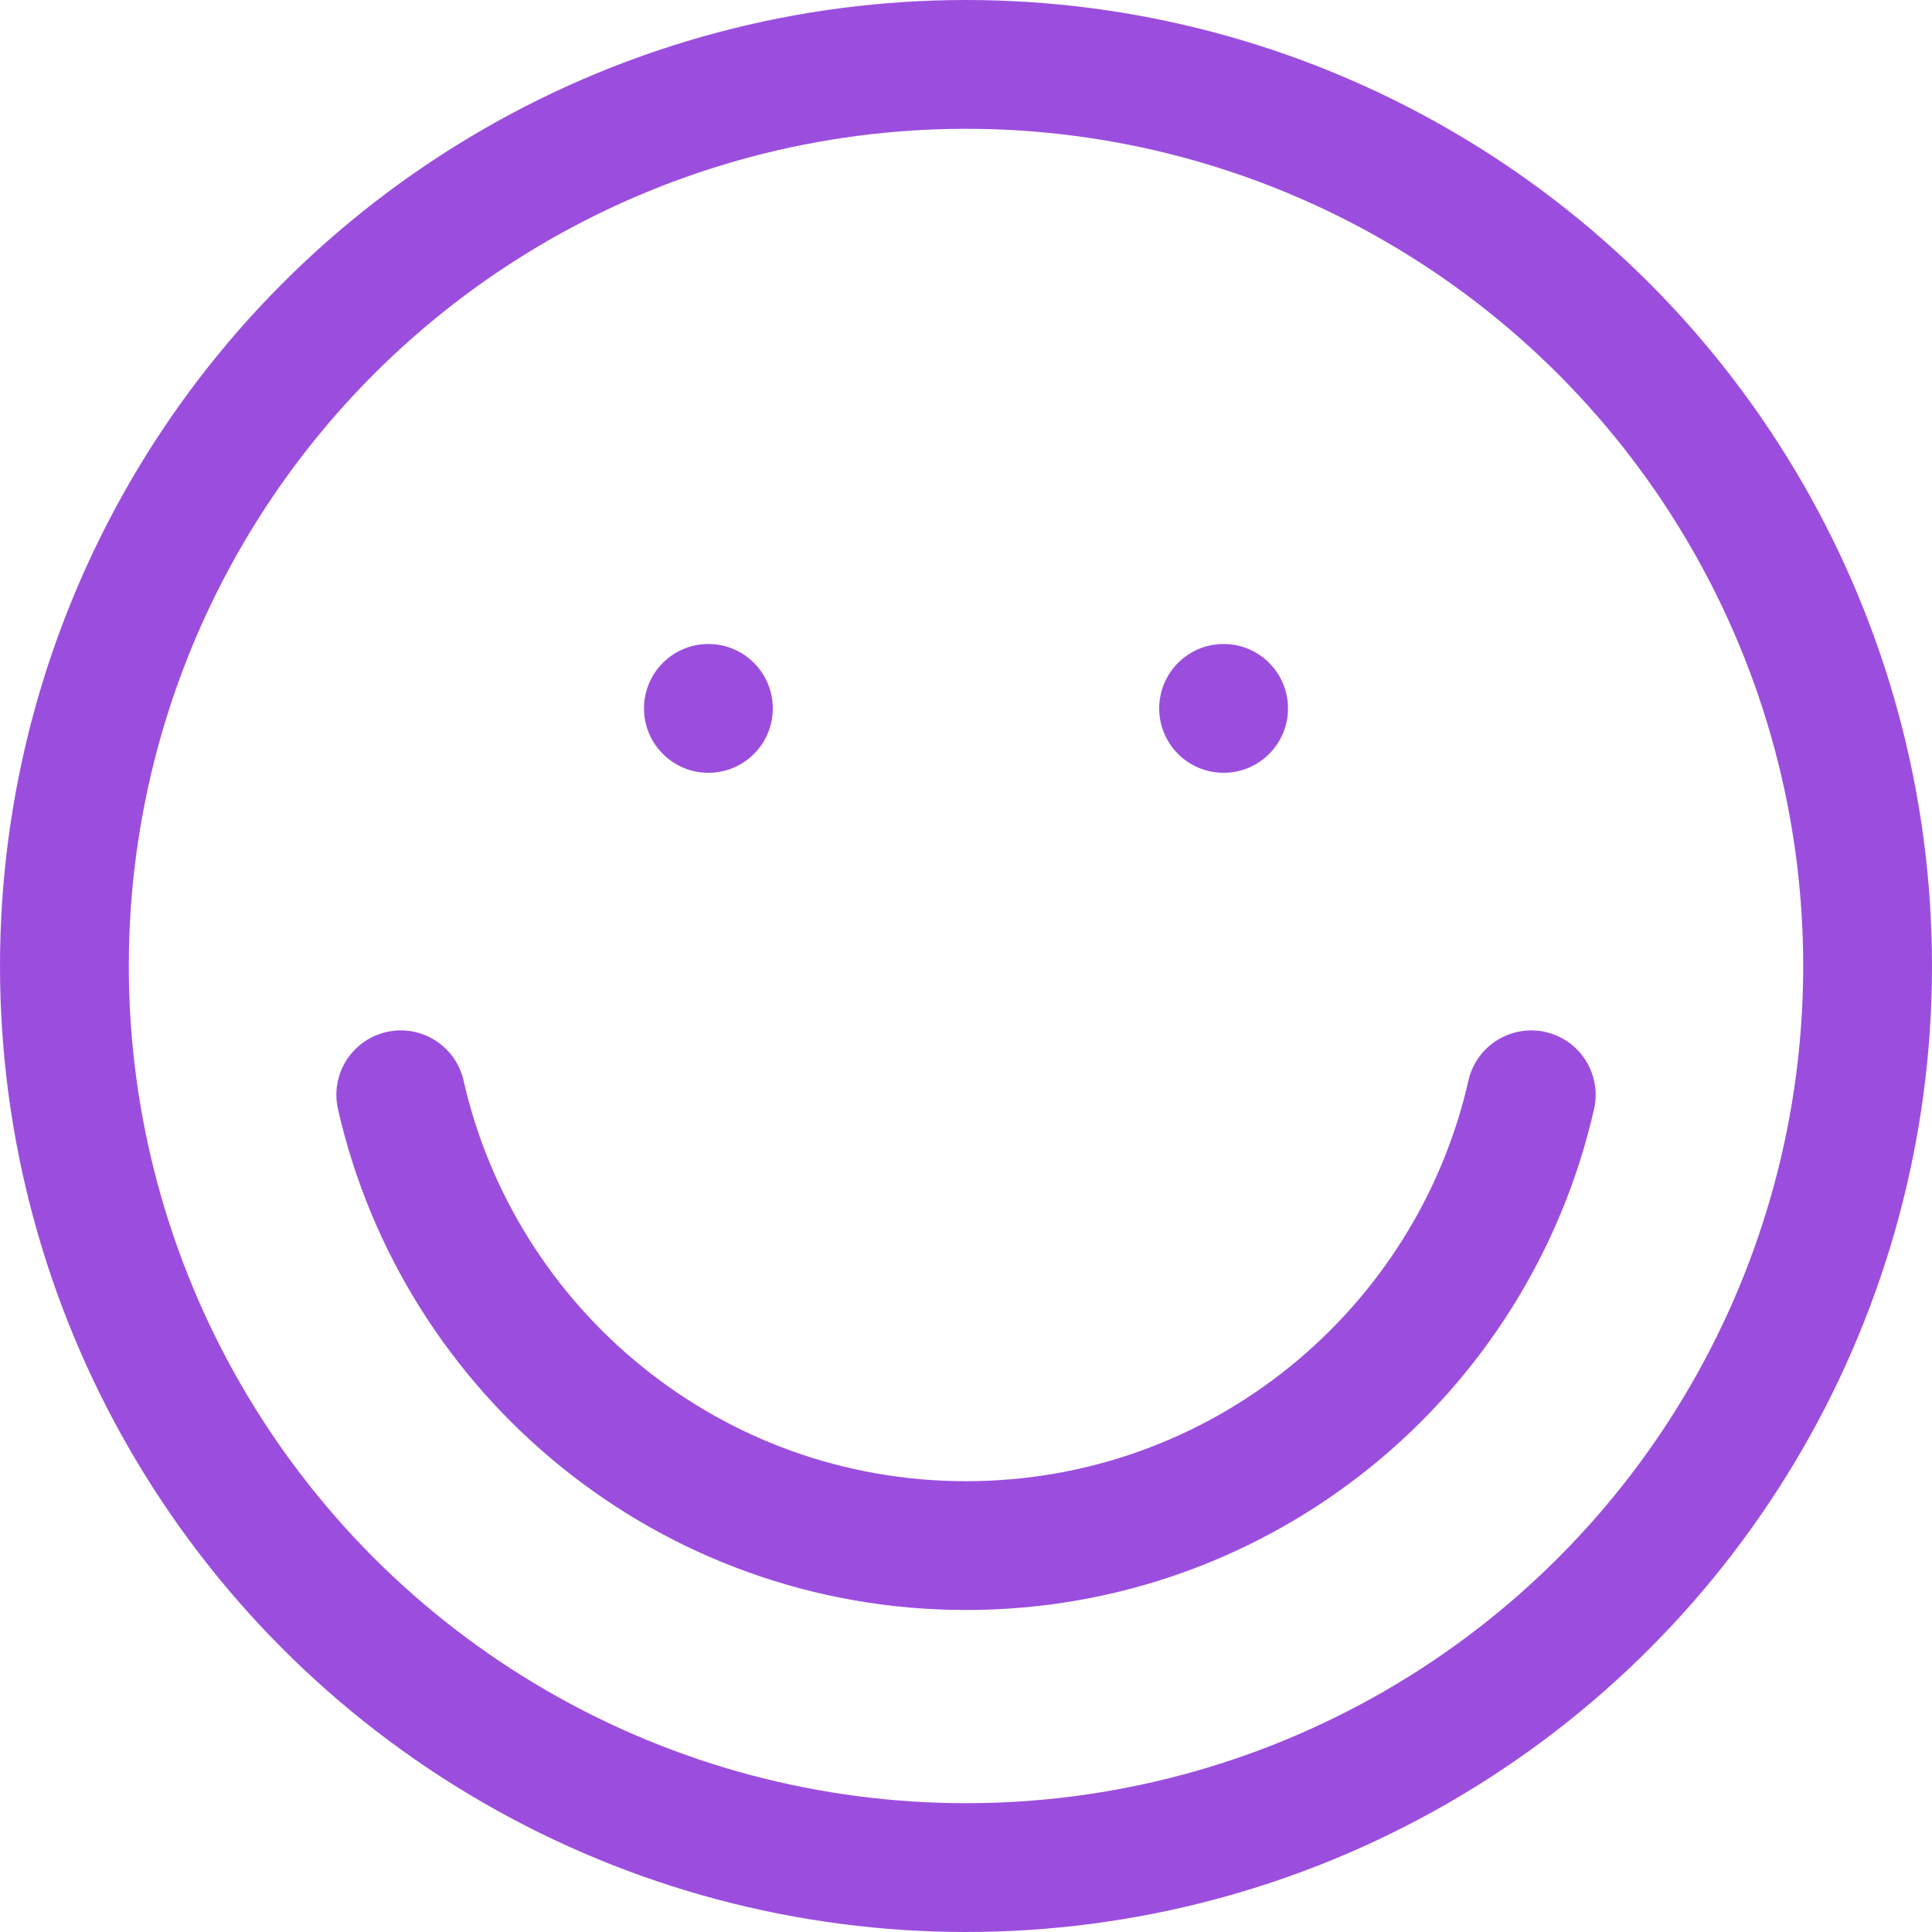 <svg width="120" height="120" viewBox="0 0 120 120" fill="none" xmlns="http://www.w3.org/2000/svg">
<circle cx="60" cy="60" r="56" stroke="#9B4EDE" stroke-width="8"/>
<path d="M95.108 68C91.47 84.032 77.133 96 60 96C42.867 96 28.53 84.032 24.892 68" stroke="#9B4EDE" stroke-width="8" stroke-linecap="round"/>
<circle cx="44" cy="44" r="4" fill="#9B4EDE"/>
<circle cx="76" cy="44" r="4" fill="#9B4EDE"/>
</svg>
